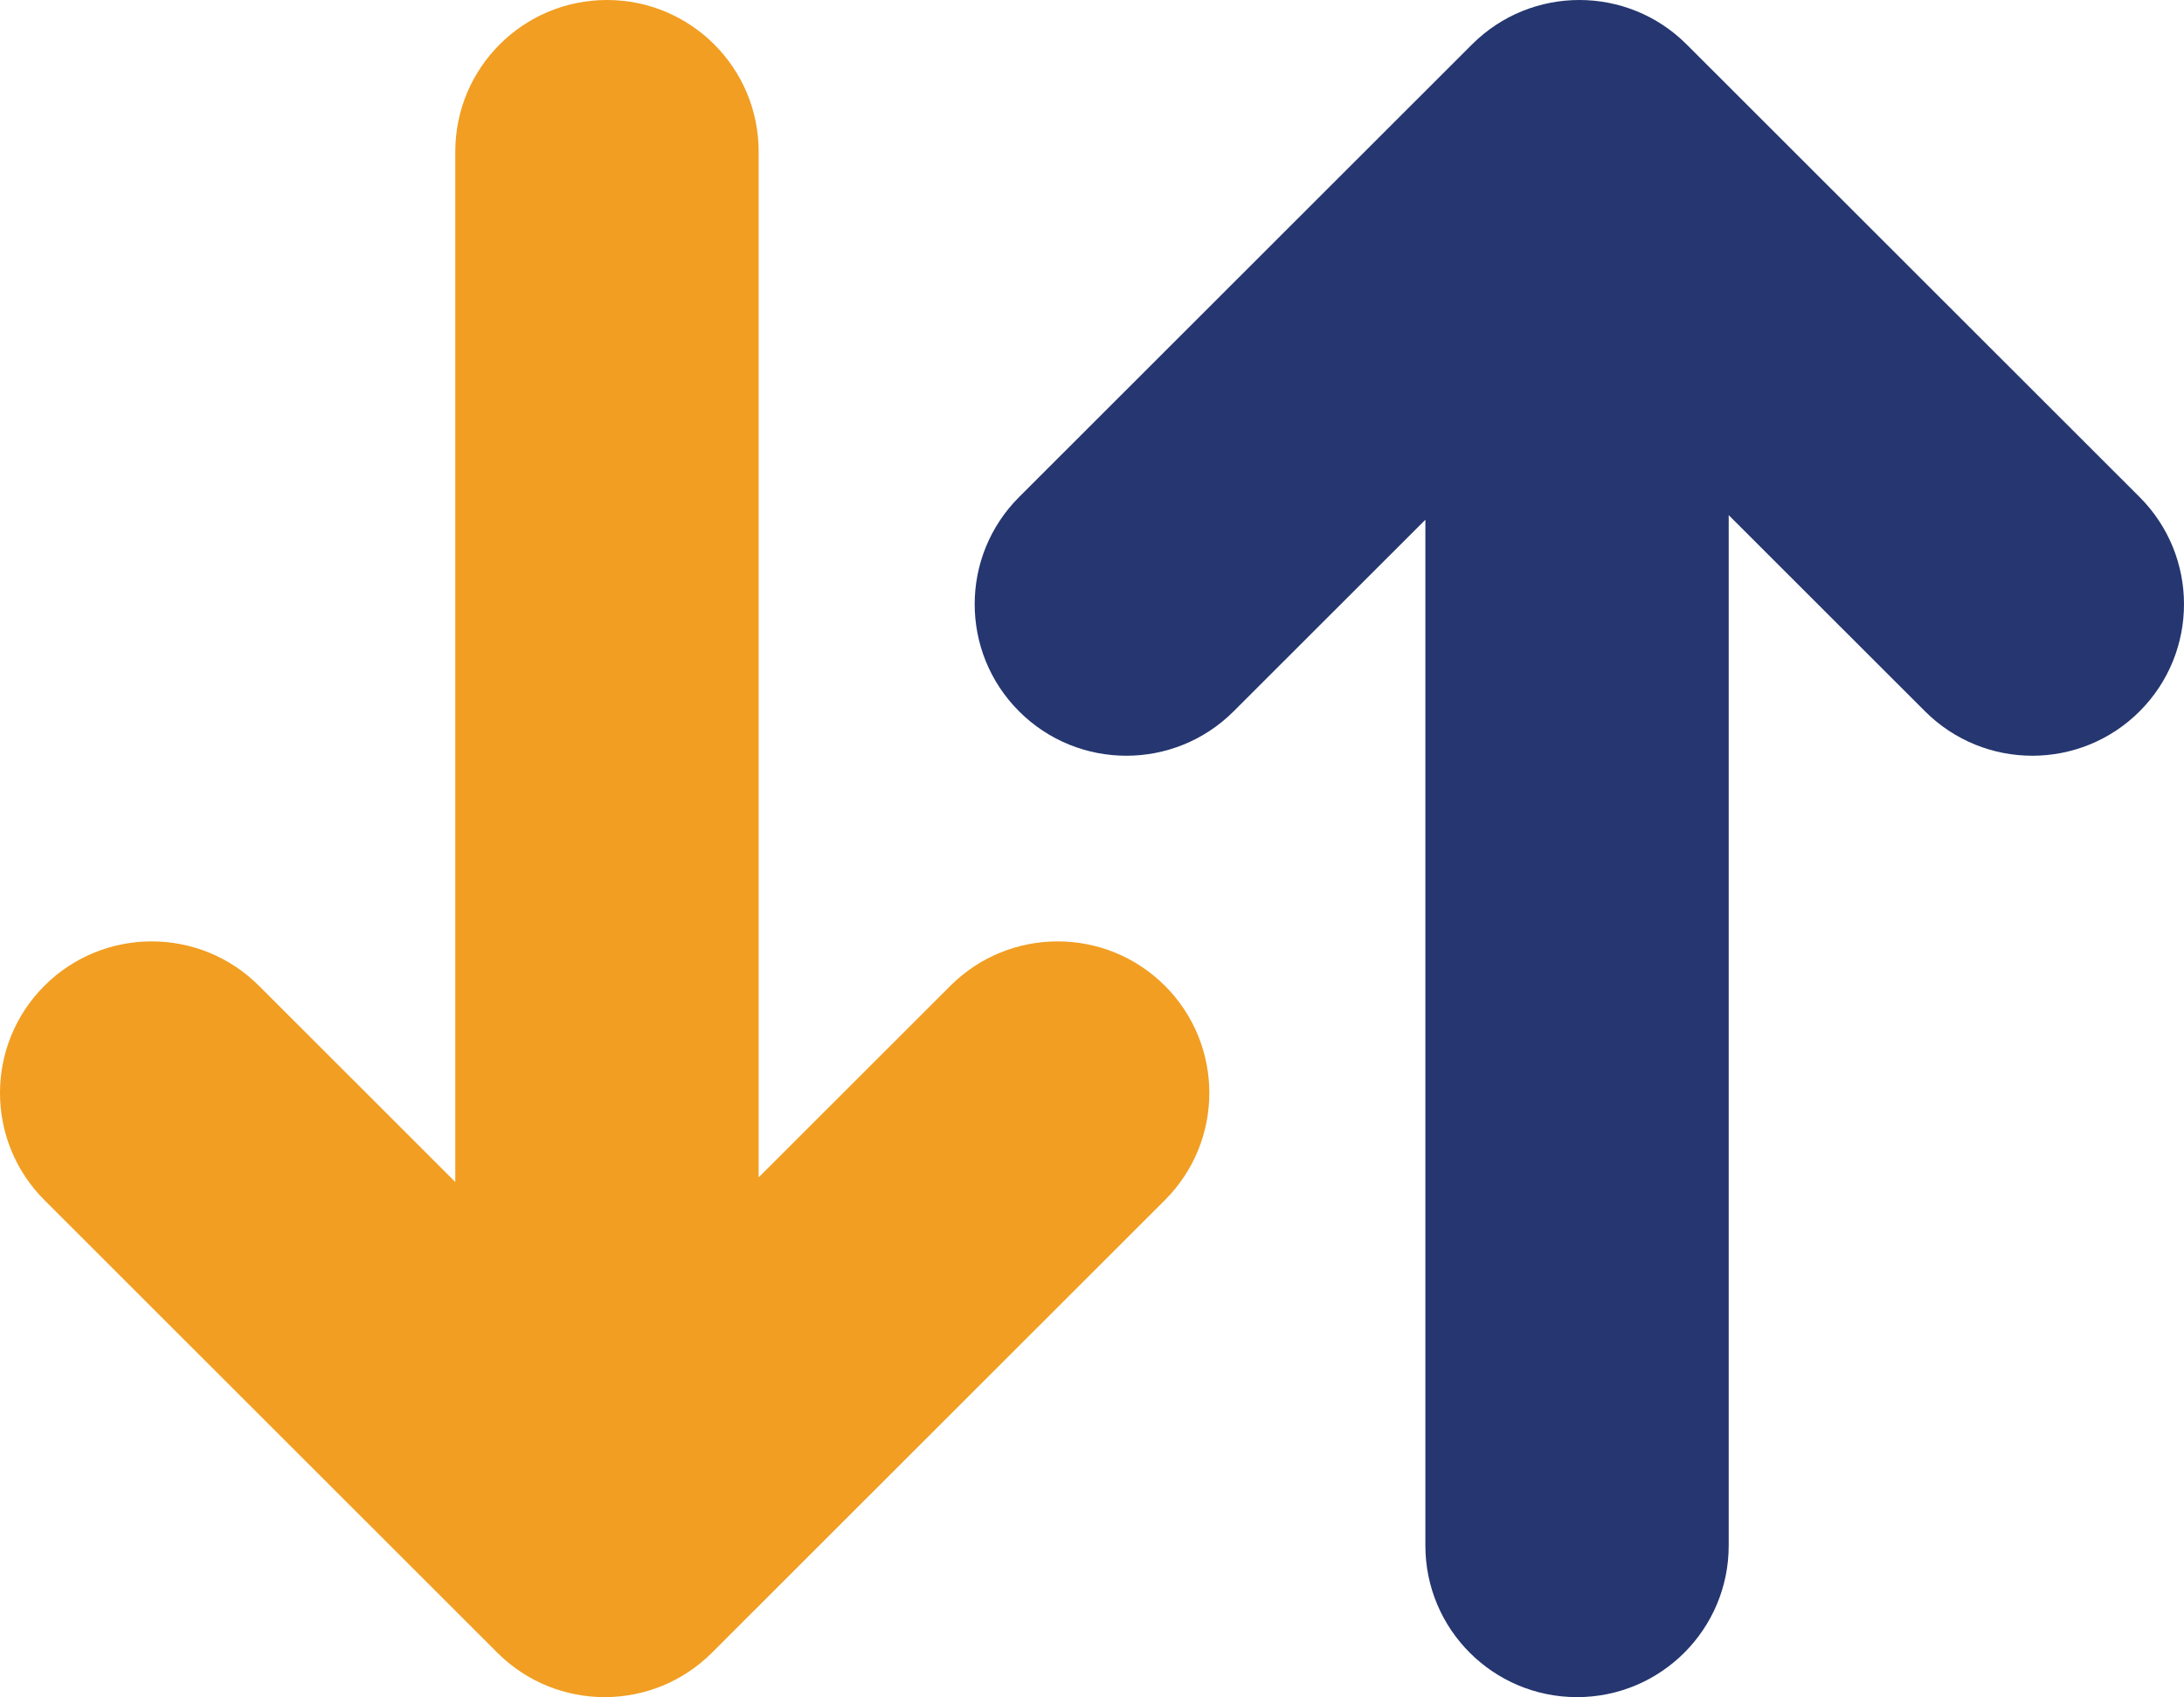 <?xml version="1.0" encoding="utf-8" ?>
<svg xmlns="http://www.w3.org/2000/svg" xmlns:xlink="http://www.w3.org/1999/xlink" width="121" height="94">
	<path fill="#F19E22" transform="translate(-0 0)" d="M27.558 91.542C29.199 93.181 31.35 94 33.5 94C35.65 94 37.801 93.181 39.442 91.542L64.54 66.47C67.82 63.192 67.82 57.877 64.54 54.6C61.257 51.322 55.938 51.322 52.655 54.6L42.031 65.213L42.031 8.394C42.031 3.758 38.269 0 33.628 0C28.987 0 25.225 3.758 25.225 8.394L25.225 65.468L14.345 54.6C11.063 51.322 5.743 51.322 2.461 54.6C-0.82 57.877 -0.82 63.192 2.461 66.47L27.558 91.542Z" fill-rule="evenodd"/>
	<path fill="#253670" transform="translate(54 0)" d="M39.442 2.458C37.801 0.819 35.65 0 33.5 0C31.35 0 29.199 0.819 27.558 2.458L2.461 27.53C-0.82 30.808 -0.82 36.123 2.461 39.4C5.743 42.678 11.063 42.678 14.345 39.4L24.97 28.787L24.97 85.606C24.97 90.242 28.731 94 33.372 94C38.013 94 41.775 90.242 41.775 85.606L41.775 28.532L52.655 39.4C55.937 42.678 61.257 42.678 64.539 39.4C67.82 36.123 67.82 30.808 64.539 27.53L39.442 2.458Z" fill-rule="evenodd"/>
</svg>
